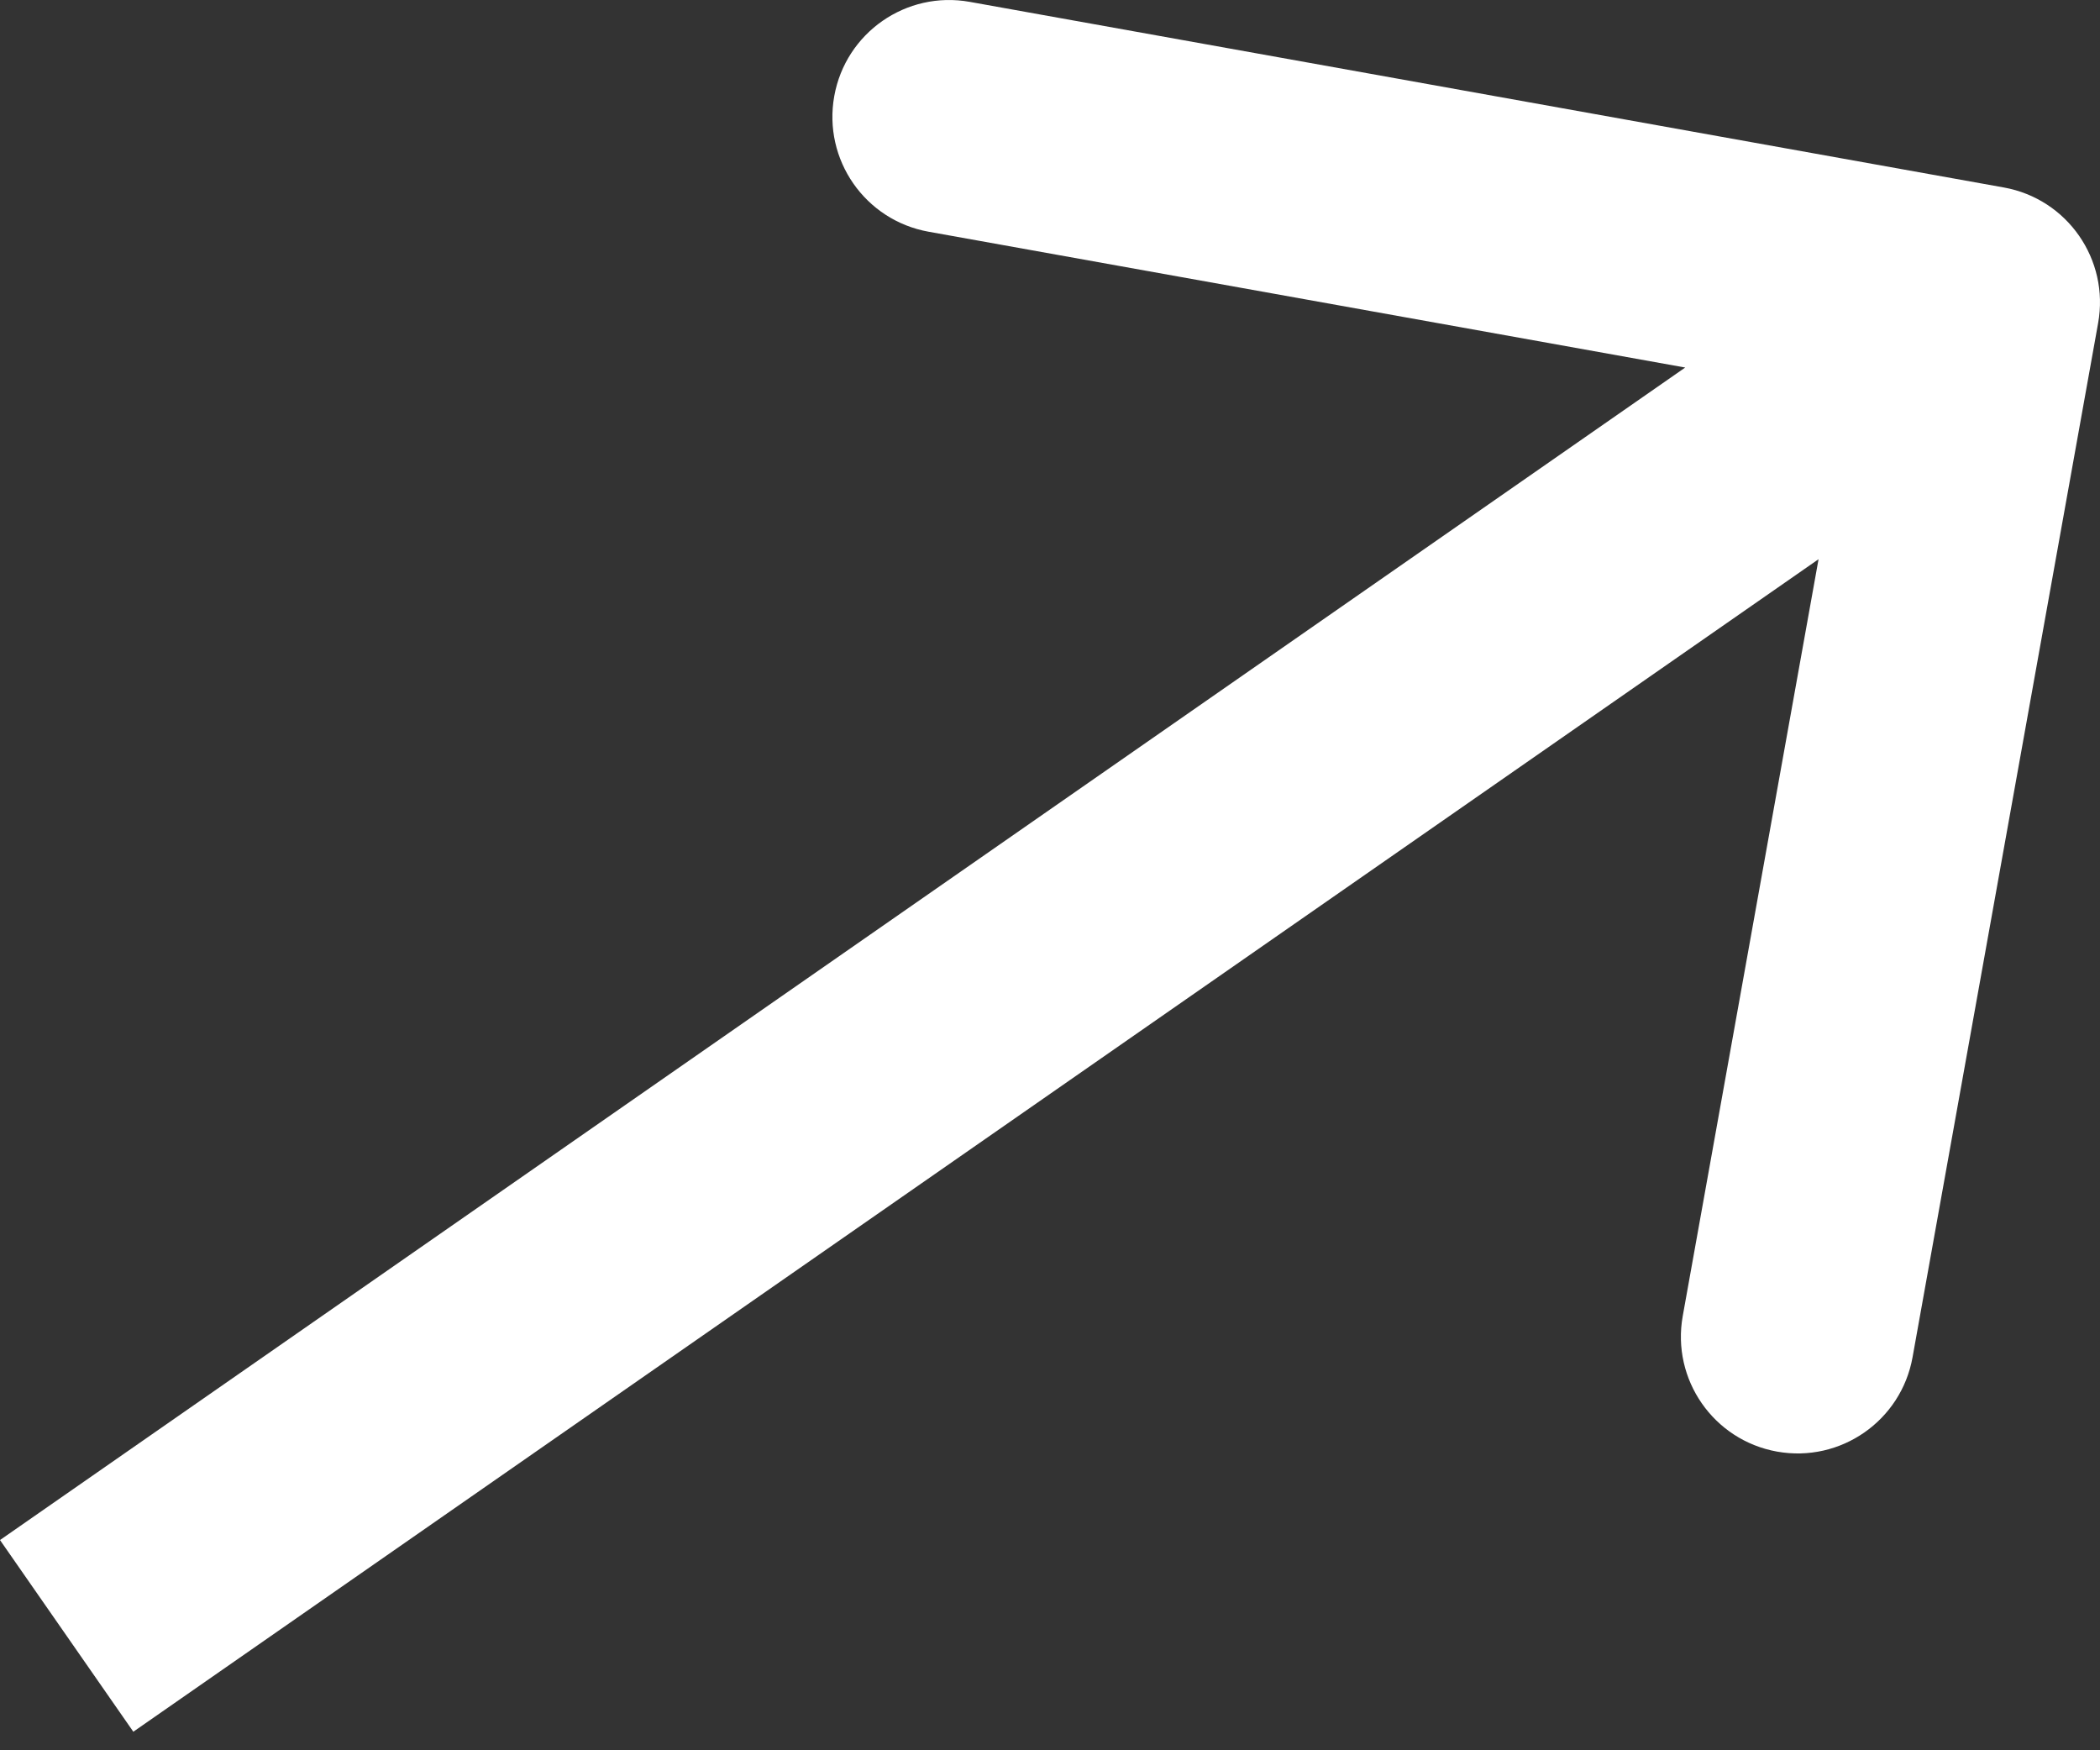 <?xml version="1.0" encoding="UTF-8"?> <svg xmlns="http://www.w3.org/2000/svg" width="72" height="60" viewBox="0 0 72 60" fill="none"><rect x="0" y="0" width="72" height="60" fill="#333333" stroke="none"/> <path d="M71.936 11.074C72.327 8.898 70.879 6.818 68.704 6.427L33.249 0.064C31.073 -0.327 28.993 1.12 28.603 3.296C28.212 5.472 29.659 7.552 31.835 7.943L63.35 13.599L57.694 45.114C57.303 47.29 58.75 49.37 60.926 49.761C63.102 50.151 65.182 48.704 65.573 46.529L71.936 11.074ZM4.571 59.364L70.282 13.652L65.711 7.081L-7.82475e-05 52.793L4.571 59.364Z" fill="white"></path> </svg> 